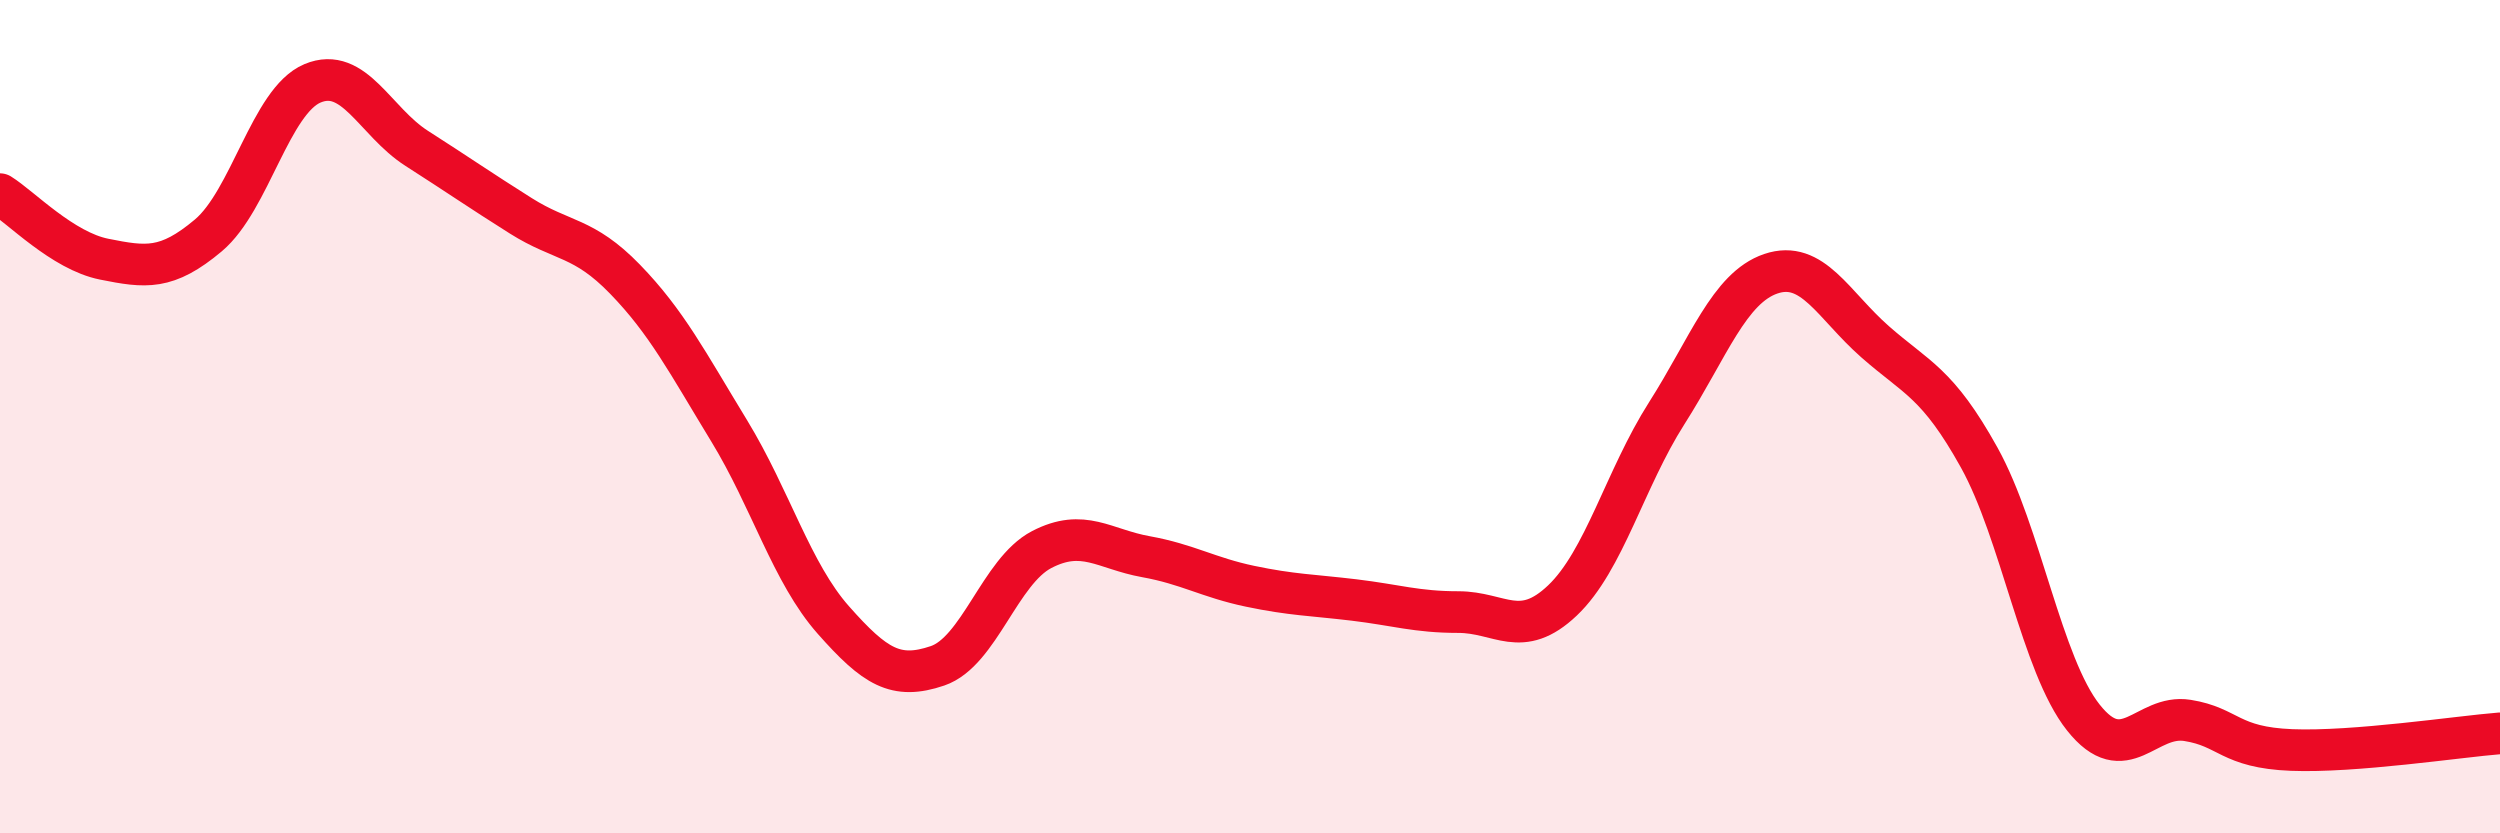 
    <svg width="60" height="20" viewBox="0 0 60 20" xmlns="http://www.w3.org/2000/svg">
      <path
        d="M 0,4.66 C 0.5,4.97 1.5,6.02 2.5,6.22 C 3.5,6.42 4,6.49 5,5.65 C 6,4.81 6.5,2.42 7.5,2 C 8.5,1.58 9,2.92 10,3.56 C 11,4.2 11.5,4.55 12.5,5.18 C 13.5,5.81 14,5.67 15,6.7 C 16,7.73 16.5,8.7 17.5,10.34 C 18.5,11.98 19,13.75 20,14.88 C 21,16.01 21.5,16.32 22.5,15.98 C 23.5,15.64 24,13.71 25,13.19 C 26,12.67 26.5,13.18 27.5,13.36 C 28.5,13.54 29,13.86 30,14.07 C 31,14.28 31.5,14.28 32.5,14.4 C 33.5,14.52 34,14.69 35,14.69 C 36,14.69 36.5,15.36 37.5,14.41 C 38.5,13.46 39,11.49 40,9.92 C 41,8.35 41.5,6.91 42.5,6.57 C 43.5,6.23 44,7.32 45,8.2 C 46,9.08 46.5,9.18 47.5,10.98 C 48.5,12.78 49,15.96 50,17.22 C 51,18.48 51.5,17.13 52.5,17.29 C 53.5,17.45 53.5,17.94 55,18 C 56.5,18.06 59,17.68 60,17.6L60 20L0 20Z"
        fill="#EB0A25"
        opacity="0.1"
        stroke-linecap="round"
        stroke-linejoin="round"
      />
      <path
        d="M 0,4.66 C 0.5,4.97 1.5,6.02 2.5,6.22 C 3.5,6.42 4,6.49 5,5.65 C 6,4.81 6.5,2.42 7.5,2 C 8.5,1.58 9,2.92 10,3.56 C 11,4.2 11.5,4.55 12.5,5.18 C 13.5,5.81 14,5.67 15,6.7 C 16,7.73 16.5,8.7 17.5,10.34 C 18.5,11.98 19,13.75 20,14.88 C 21,16.01 21.5,16.32 22.5,15.98 C 23.5,15.64 24,13.71 25,13.19 C 26,12.67 26.5,13.18 27.5,13.36 C 28.5,13.54 29,13.86 30,14.07 C 31,14.28 31.5,14.28 32.5,14.4 C 33.5,14.52 34,14.69 35,14.69 C 36,14.69 36.5,15.36 37.5,14.41 C 38.5,13.46 39,11.49 40,9.92 C 41,8.35 41.5,6.91 42.5,6.57 C 43.5,6.23 44,7.32 45,8.2 C 46,9.08 46.5,9.18 47.5,10.98 C 48.5,12.78 49,15.96 50,17.22 C 51,18.48 51.5,17.13 52.5,17.29 C 53.5,17.45 53.5,17.94 55,18 C 56.5,18.06 59,17.68 60,17.6"
        stroke="#EB0A25"
        stroke-width="1"
        fill="none"
        stroke-linecap="round"
        stroke-linejoin="round"
      />
    </svg>
  